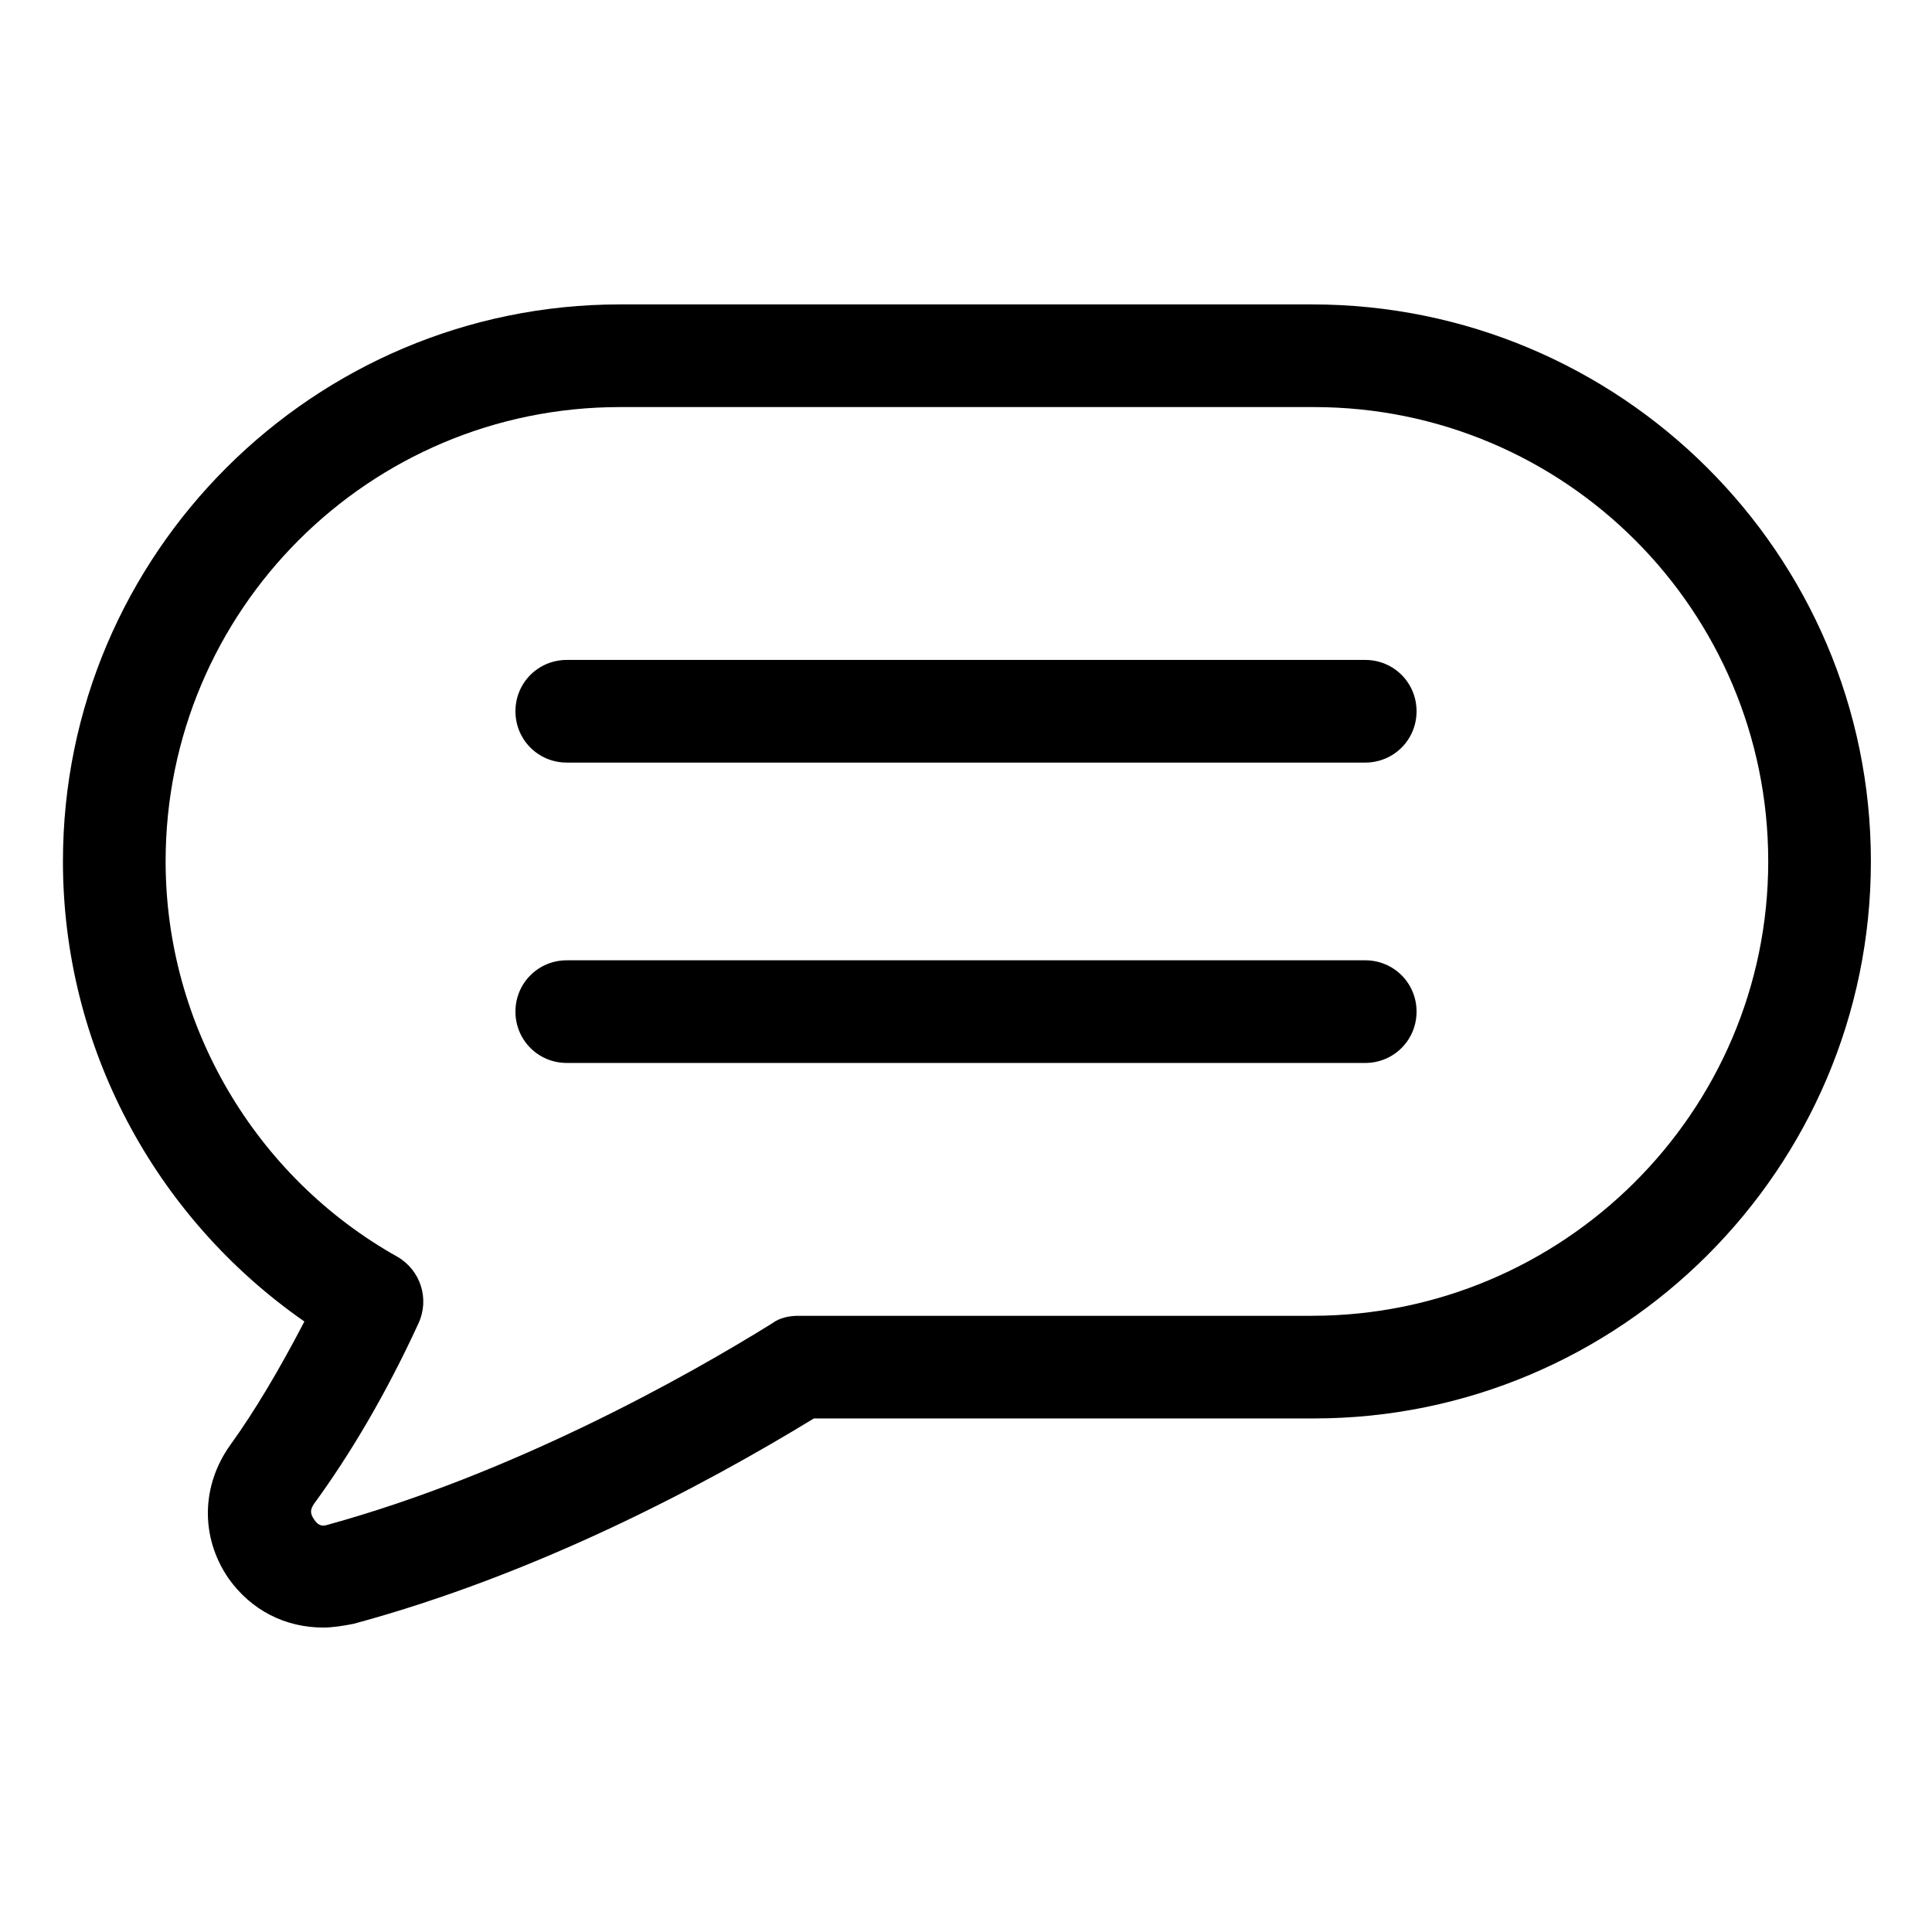 <?xml version="1.0" encoding="UTF-8"?>
<!-- Uploaded to: SVG Repo, www.svgrepo.com, Generator: SVG Repo Mixer Tools -->
<svg fill="#000000" width="800px" height="800px" version="1.1" viewBox="144 144 512 512" xmlns="http://www.w3.org/2000/svg">
 <g>
  <path d="m491.69 224.67h-183.39c-81.113 0-147.62 66-147.62 147.62 0 48.871 24.184 94.211 63.984 121.92-6.551 12.594-13.098 23.68-19.648 32.746-7.559 10.578-8.062 24.184-0.504 35.266 6.047 8.566 15.113 13.098 25.191 13.098 2.519 0 5.543-0.504 8.062-1.008 48.367-13.098 92.195-36.273 121.92-54.41h132.5c81.113 0 147.62-66 147.62-147.62 0-81.613-66.504-147.61-148.12-147.61zm0 268.03h-136.03c-2.519 0-5.039 0.504-7.055 2.016-22.672 14.105-68.52 39.801-117.89 53.402-1.512 0.504-2.519 0-3.527-1.512-1.008-1.512-1.008-2.519 0-4.031 9.574-13.098 19.145-29.223 27.711-47.863 3.023-6.551 0.504-14.105-5.543-17.633-37.785-21.156-61.465-61.461-61.465-104.79 0-66.504 53.906-120.41 120.41-120.41h183.89c66.504 0 120.41 53.906 120.41 120.41 0 66.504-54.41 120.41-120.91 120.41z"/>
  <path d="m505.8 318.89h-211.6c-7.559 0-13.602 6.047-13.602 13.602 0 7.559 6.047 13.602 13.602 13.602h211.6c7.559 0 13.602-6.047 13.602-13.602 0.004-7.559-6.043-13.602-13.602-13.602z"/>
  <path d="m505.8 398.49h-211.6c-7.559 0-13.602 6.047-13.602 13.602 0 7.559 6.047 13.602 13.602 13.602h211.6c7.559 0 13.602-6.047 13.602-13.602 0.004-7.559-6.043-13.602-13.602-13.602z"/>
 </g>
</svg>